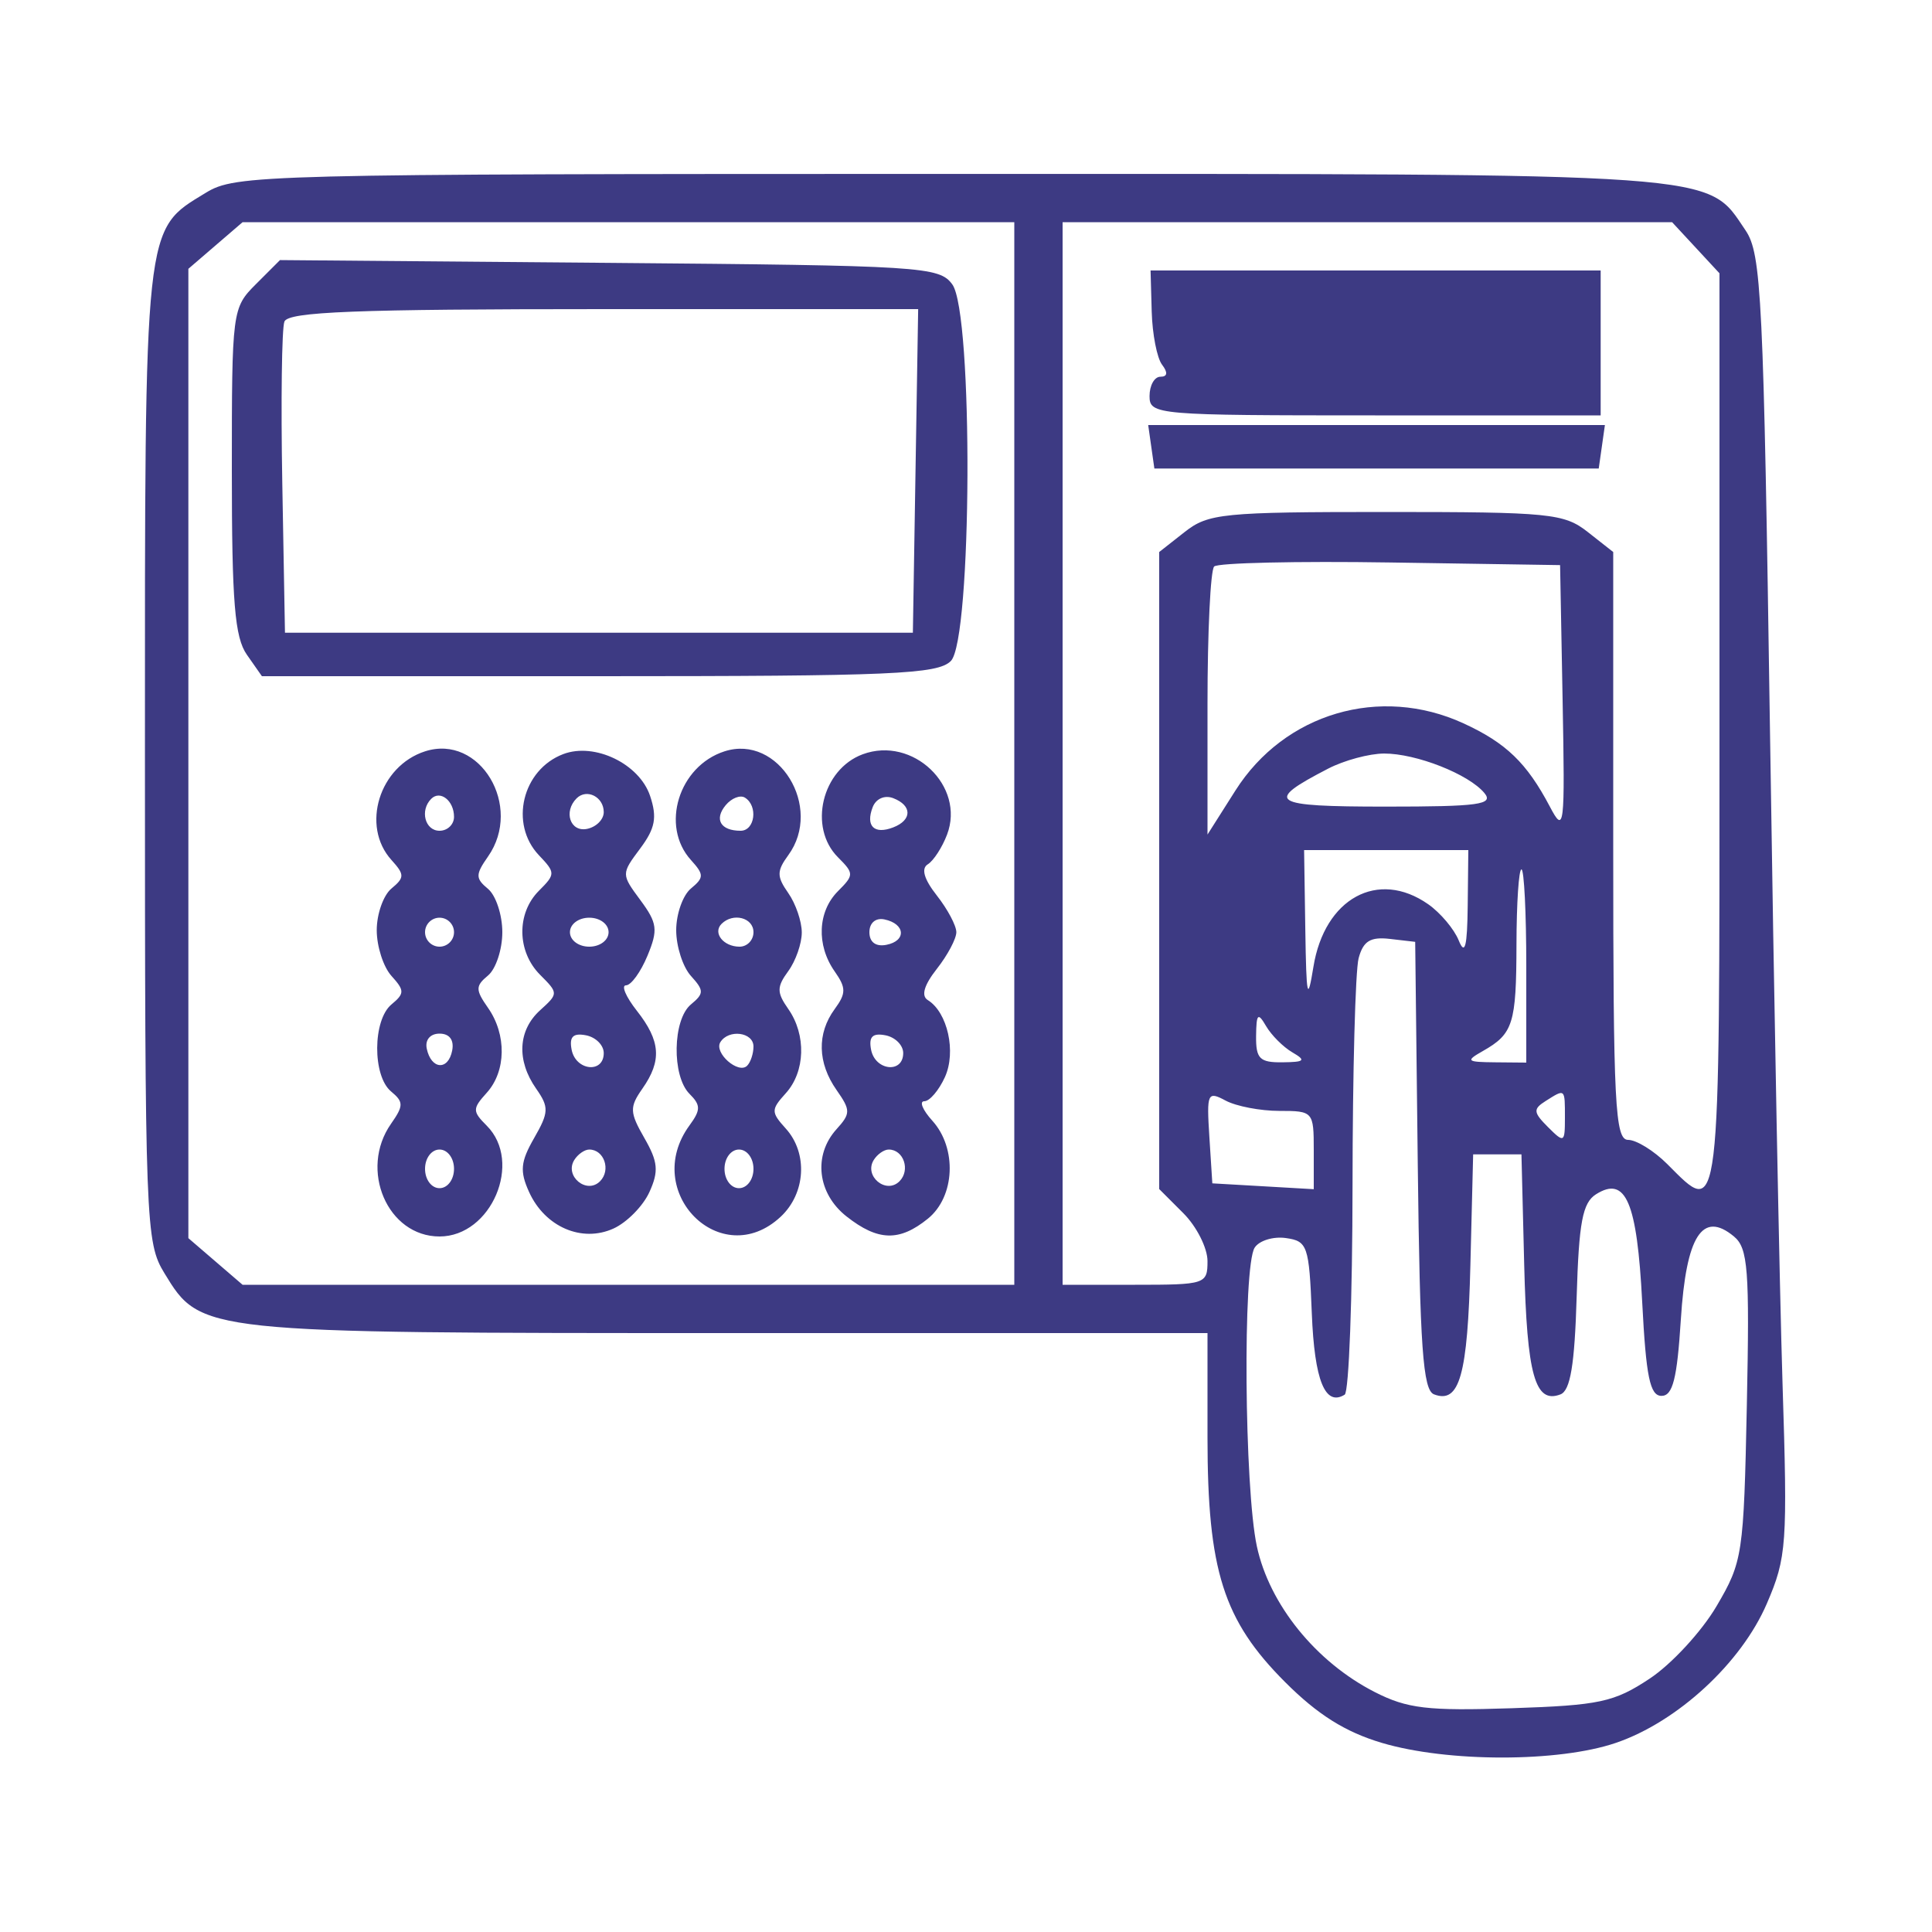 <svg xmlns="http://www.w3.org/2000/svg" width="200" height="200" viewBox="0 0 200 200" version="1.1"><path d="" stroke="none" fill="#080404" fill-rule="evenodd"/><path d="M 21.299 19.960 C 14.871 23.879, 15 22.688, 15.004 78.200 C 15.007 126.887, 15.072 128.606, 17.026 131.810 C 20.801 138.003, 20.774 138, 75.468 138 L 125 138 125 148.822 C 125 162.567, 126.643 167.739, 133.044 174.140 C 136.410 177.506, 139.268 179.299, 143.059 180.425 C 149.856 182.443, 161.342 182.444, 167.266 180.425 C 173.650 178.250, 180.257 172.156, 182.905 165.999 C 184.961 161.220, 185.056 159.887, 184.527 143.212 C 184.218 133.470, 183.636 103.225, 183.233 76 C 182.561 30.615, 182.350 26.279, 180.691 23.836 C 176.604 17.816, 179.199 18, 98.349 18.004 C 26.868 18.007, 24.397 18.070, 21.299 19.960 M 22.306 25.413 L 19.500 27.827 19.500 78 L 19.500 128.173 22.306 130.587 L 25.112 133 65.056 133 L 105 133 105 78 L 105 23 65.056 23 L 25.112 23 22.306 25.413 M 110 78 L 110 133 117.500 133 C 124.796 133, 125 132.933, 125 130.545 C 125 129.195, 123.875 126.966, 122.500 125.591 L 120 123.091 120 90.118 L 120 57.145 122.635 55.073 C 125.082 53.148, 126.571 53, 143.500 53 C 160.429 53, 161.918 53.148, 164.365 55.073 L 167 57.145 167 87.573 C 167 114.350, 167.185 118, 168.545 118 C 169.395 118, 171.216 119.125, 172.591 120.500 C 178.138 126.048, 178 127.196, 178 75.646 L 178 28.292 175.548 25.646 L 173.095 23 141.548 23 L 110 23 110 78 M 26.492 29.417 C 24.033 31.876, 24 32.135, 24 48.732 C 24 62.340, 24.298 65.980, 25.557 67.777 L 27.113 70 61.985 70 C 92.354 70, 97.060 69.797, 98.429 68.429 C 100.632 66.226, 100.764 32.428, 98.582 29.441 C 97.233 27.596, 95.485 27.486, 63.074 27.212 L 28.985 26.924 26.492 29.417 M 119.224 32.250 C 119.289 34.587, 119.771 37.063, 120.294 37.750 C 120.920 38.572, 120.861 39, 120.122 39 C 119.505 39, 119 39.900, 119 41 C 119 42.943, 119.667 43, 142.350 43 L 165.700 43 165.700 35.500 L 165.700 28 142.403 28 L 119.106 28 119.224 32.250 M 29.441 33.292 C 29.169 34.003, 29.070 41.540, 29.223 50.042 L 29.500 65.500 62 65.500 L 94.500 65.500 94.774 48.750 L 95.048 32 62.493 32 C 36.807 32, 29.833 32.273, 29.441 33.292 M 119.180 46.250 L 119.500 48.500 142.500 48.500 L 165.500 48.500 165.820 46.250 L 166.139 44 142.500 44 L 118.861 44 119.180 46.250 M 125.689 58.644 C 125.310 59.023, 125 65.421, 125 72.862 L 125 86.392 127.887 81.840 C 132.968 73.827, 142.858 70.912, 151.500 74.881 C 155.906 76.904, 158.057 78.978, 160.441 83.502 C 161.939 86.345, 162.008 85.777, 161.761 72.500 L 161.500 58.500 143.939 58.228 C 134.280 58.078, 126.068 58.265, 125.689 58.644 M 44 77.778 C 39.258 79.305, 37.342 85.510, 40.525 89.028 C 41.892 90.538, 41.892 90.845, 40.525 91.979 C 39.686 92.675, 39 94.617, 39 96.294 C 39 97.971, 39.686 100.101, 40.525 101.028 C 41.892 102.538, 41.892 102.845, 40.525 103.979 C 38.575 105.597, 38.547 111.379, 40.482 112.985 C 41.790 114.071, 41.790 114.461, 40.482 116.330 C 37.146 121.091, 40.117 128, 45.500 128 C 50.863 128, 54.146 120.289, 50.385 116.528 C 48.898 115.041, 48.898 114.771, 50.385 113.127 C 52.402 110.899, 52.459 107.101, 50.518 104.330 C 49.210 102.461, 49.210 102.071, 50.518 100.985 C 51.333 100.308, 52 98.290, 52 96.500 C 52 94.710, 51.333 92.692, 50.518 92.015 C 49.210 90.929, 49.210 90.539, 50.518 88.670 C 54.171 83.455, 49.679 75.949, 44 77.778 M 58.315 78.061 C 54.063 79.669, 52.708 85.289, 55.790 88.535 C 57.510 90.347, 57.510 90.490, 55.790 92.210 C 53.452 94.548, 53.510 98.510, 55.919 100.919 C 57.810 102.810, 57.810 102.862, 55.919 104.574 C 53.616 106.657, 53.456 109.778, 55.500 112.696 C 56.844 114.616, 56.823 115.147, 55.292 117.814 C 53.881 120.272, 53.791 121.247, 54.777 123.410 C 56.421 127.018, 60.244 128.666, 63.515 127.175 C 64.898 126.545, 66.567 124.851, 67.223 123.410 C 68.209 121.247, 68.119 120.272, 66.708 117.814 C 65.177 115.147, 65.156 114.616, 66.500 112.696 C 68.532 109.796, 68.387 107.762, 65.927 104.635 C 64.788 103.186, 64.283 102, 64.806 102 C 65.329 102, 66.327 100.624, 67.024 98.942 C 68.138 96.254, 68.049 95.558, 66.294 93.184 C 64.306 90.495, 64.306 90.471, 66.266 87.845 C 67.829 85.752, 68.042 84.627, 67.300 82.399 C 66.190 79.070, 61.559 76.834, 58.315 78.061 M 75 77.778 C 70.258 79.305, 68.342 85.510, 71.525 89.028 C 72.892 90.538, 72.892 90.845, 71.525 91.979 C 70.686 92.675, 70 94.617, 70 96.294 C 70 97.971, 70.686 100.101, 71.525 101.028 C 72.892 102.538, 72.892 102.845, 71.525 103.979 C 69.624 105.557, 69.532 111.389, 71.378 113.235 C 72.549 114.406, 72.549 114.897, 71.378 116.498 C 66.343 123.384, 74.642 131.709, 80.811 125.961 C 83.409 123.541, 83.652 119.378, 81.345 116.829 C 79.805 115.127, 79.805 114.873, 81.345 113.171 C 83.368 110.936, 83.479 107.129, 81.600 104.446 C 80.400 102.733, 80.400 102.174, 81.600 100.532 C 82.370 99.479, 83 97.679, 83 96.531 C 83 95.384, 82.370 93.546, 81.600 92.446 C 80.400 90.733, 80.400 90.174, 81.600 88.532 C 85.238 83.557, 80.587 75.978, 75 77.778 M 89.310 78.081 C 85.084 79.644, 83.644 85.644, 86.750 88.750 C 88.417 90.417, 88.417 90.583, 86.750 92.250 C 84.640 94.360, 84.494 97.833, 86.400 100.554 C 87.600 102.267, 87.600 102.826, 86.400 104.468 C 84.556 106.990, 84.628 110.024, 86.600 112.839 C 88.066 114.932, 88.066 115.270, 86.600 116.890 C 84.156 119.590, 84.609 123.548, 87.635 125.927 C 90.887 128.486, 93.105 128.546, 96.056 126.156 C 98.867 123.880, 99.092 118.864, 96.512 116.013 C 95.510 114.906, 95.138 114, 95.684 114 C 96.231 114, 97.191 112.877, 97.816 111.504 C 99.006 108.892, 98.096 104.795, 96.044 103.527 C 95.334 103.089, 95.656 101.982, 96.982 100.295 C 98.092 98.885, 99 97.177, 99 96.500 C 99 95.823, 98.092 94.115, 96.982 92.705 C 95.656 91.018, 95.334 89.911, 96.044 89.473 C 96.638 89.106, 97.535 87.723, 98.038 86.399 C 99.950 81.372, 94.487 76.166, 89.310 78.081 M 137.500 79.563 C 130.782 83.036, 131.483 83.500, 143.451 83.500 C 153.109 83.500, 154.654 83.288, 153.665 82.095 C 152.043 80.139, 146.608 77.999, 143.282 78.006 C 141.752 78.010, 139.150 78.710, 137.500 79.563 M 44.639 82.694 C 43.444 83.889, 43.994 86, 45.500 86 C 46.325 86, 47 85.352, 47 84.559 C 47 82.888, 45.573 81.761, 44.639 82.694 M 59.688 82.646 C 58.314 84.020, 59.026 86.142, 60.750 85.810 C 61.712 85.624, 62.500 84.841, 62.500 84.070 C 62.500 82.491, 60.736 81.598, 59.688 82.646 M 75.122 83.353 C 73.906 84.818, 74.596 86, 76.667 86 C 78.156 86, 78.492 83.422, 77.113 82.570 C 76.626 82.269, 75.730 82.621, 75.122 83.353 M 90.339 83.560 C 89.588 85.517, 90.491 86.409, 92.457 85.655 C 94.435 84.896, 94.438 83.382, 92.462 82.624 C 91.577 82.284, 90.676 82.681, 90.339 83.560 M 135.125 96.250 C 135.231 103.252, 135.358 103.833, 135.964 100.090 C 137.113 92.987, 142.651 89.966, 147.849 93.607 C 149.111 94.491, 150.533 96.178, 151.008 97.357 C 151.650 98.946, 151.890 98.014, 151.937 93.750 L 152 88 143.500 88 L 135 88 135.125 96.250 M 156.985 97.750 C 156.968 105.995, 156.645 107.022, 153.500 108.805 C 151.693 109.830, 151.813 109.942, 154.750 109.970 L 158 110 158 100 C 158 94.500, 157.775 90, 157.500 90 C 157.225 90, 156.993 93.487, 156.985 97.750 M 44 96.500 C 44 97.325, 44.675 98, 45.500 98 C 46.325 98, 47 97.325, 47 96.500 C 47 95.675, 46.325 95, 45.500 95 C 44.675 95, 44 95.675, 44 96.500 M 59 96.500 C 59 97.333, 59.889 98, 61 98 C 62.111 98, 63 97.333, 63 96.500 C 63 95.667, 62.111 95, 61 95 C 59.889 95, 59 95.667, 59 96.500 M 74.694 95.639 C 73.761 96.573, 74.888 98, 76.559 98 C 77.352 98, 78 97.325, 78 96.500 C 78 94.994, 75.889 94.444, 74.694 95.639 M 90 96.500 C 90 97.530, 90.655 98.020, 91.750 97.810 C 93.858 97.404, 93.725 95.629, 91.553 95.177 C 90.647 94.988, 90 95.539, 90 96.500 M 140.644 99.196 C 140.305 100.463, 140.021 111.036, 140.014 122.691 C 140.006 134.346, 139.641 144.104, 139.202 144.375 C 137.176 145.627, 136.075 142.910, 135.798 135.971 C 135.518 128.957, 135.354 128.479, 133.113 128.163 C 131.800 127.977, 130.345 128.427, 129.878 129.163 C 128.642 131.113, 128.812 154.025, 130.108 160.067 C 131.399 166.088, 136.223 172.053, 142.313 175.160 C 145.674 176.875, 147.780 177.124, 156.458 176.837 C 165.582 176.535, 167.087 176.213, 170.772 173.772 C 173.037 172.272, 176.152 168.897, 177.695 166.272 C 180.404 161.664, 180.511 160.949, 180.833 145.441 C 181.124 131.413, 180.955 129.207, 179.499 127.999 C 176.234 125.290, 174.549 127.926, 174 136.603 C 173.612 142.734, 173.164 144.500, 172 144.500 C 170.804 144.500, 170.399 142.533, 170 134.795 C 169.465 124.405, 168.303 121.690, 165.222 123.629 C 163.825 124.508, 163.446 126.515, 163.215 134.263 C 163.005 141.298, 162.563 143.954, 161.538 144.347 C 158.908 145.356, 158.068 142.356, 157.785 130.939 L 157.500 119.500 155 119.500 L 152.500 119.500 152.215 130.939 C 151.931 142.376, 151.092 145.356, 148.445 144.341 C 147.301 143.901, 146.986 139.458, 146.768 120.650 L 146.500 97.500 143.881 97.196 C 141.858 96.962, 141.121 97.417, 140.644 99.196 M 130.030 107.250 C 130.004 109.598, 130.402 109.996, 132.750 109.970 C 135.068 109.944, 135.230 109.782, 133.782 108.938 C 132.837 108.387, 131.613 107.163, 131.062 106.218 C 130.218 104.770, 130.056 104.932, 130.030 107.250 M 44.177 108.553 C 44.629 110.725, 46.404 110.858, 46.810 108.750 C 47.020 107.655, 46.530 107, 45.500 107 C 44.539 107, 43.988 107.647, 44.177 108.553 M 59.173 108.659 C 59.594 110.848, 62.500 111.157, 62.500 109.014 C 62.500 108.196, 61.672 107.368, 60.659 107.173 C 59.323 106.916, 58.916 107.323, 59.173 108.659 M 74.570 107.887 C 73.889 108.988, 76.438 111.229, 77.342 110.325 C 77.704 109.963, 78 109.067, 78 108.333 C 78 106.844, 75.422 106.508, 74.570 107.887 M 90.173 108.659 C 90.594 110.848, 93.500 111.157, 93.500 109.014 C 93.500 108.196, 92.672 107.368, 91.659 107.173 C 90.323 106.916, 89.916 107.323, 90.173 108.659 M 125.193 117.684 L 125.500 122.500 130.750 122.802 L 136 123.105 136 119.052 C 136 115.074, 135.935 115, 132.434 115 C 130.473 115, 127.972 114.520, 126.877 113.934 C 125 112.930, 124.903 113.146, 125.193 117.684 M 160 113.979 C 158.688 114.809, 158.719 115.147, 160.250 116.678 C 161.917 118.345, 162 118.299, 162 115.714 C 162 112.653, 162.041 112.689, 160 113.979 M 44 121 C 44 122.111, 44.667 123, 45.500 123 C 46.333 123, 47 122.111, 47 121 C 47 119.889, 46.333 119, 45.500 119 C 44.667 119, 44 119.889, 44 121 M 59.446 120.087 C 58.416 121.755, 60.733 123.667, 62.113 122.287 C 63.267 121.133, 62.545 119, 61 119 C 60.515 119, 59.816 119.489, 59.446 120.087 M 75 121 C 75 122.111, 75.667 123, 76.500 123 C 77.333 123, 78 122.111, 78 121 C 78 119.889, 77.333 119, 76.500 119 C 75.667 119, 75 119.889, 75 121 M 90.446 120.087 C 89.416 121.755, 91.733 123.667, 93.113 122.287 C 94.267 121.133, 93.545 119, 92 119 C 91.515 119, 90.816 119.489, 90.446 120.087" stroke="none" fill="#3d3a83" fill-rule="evenodd"/></svg>